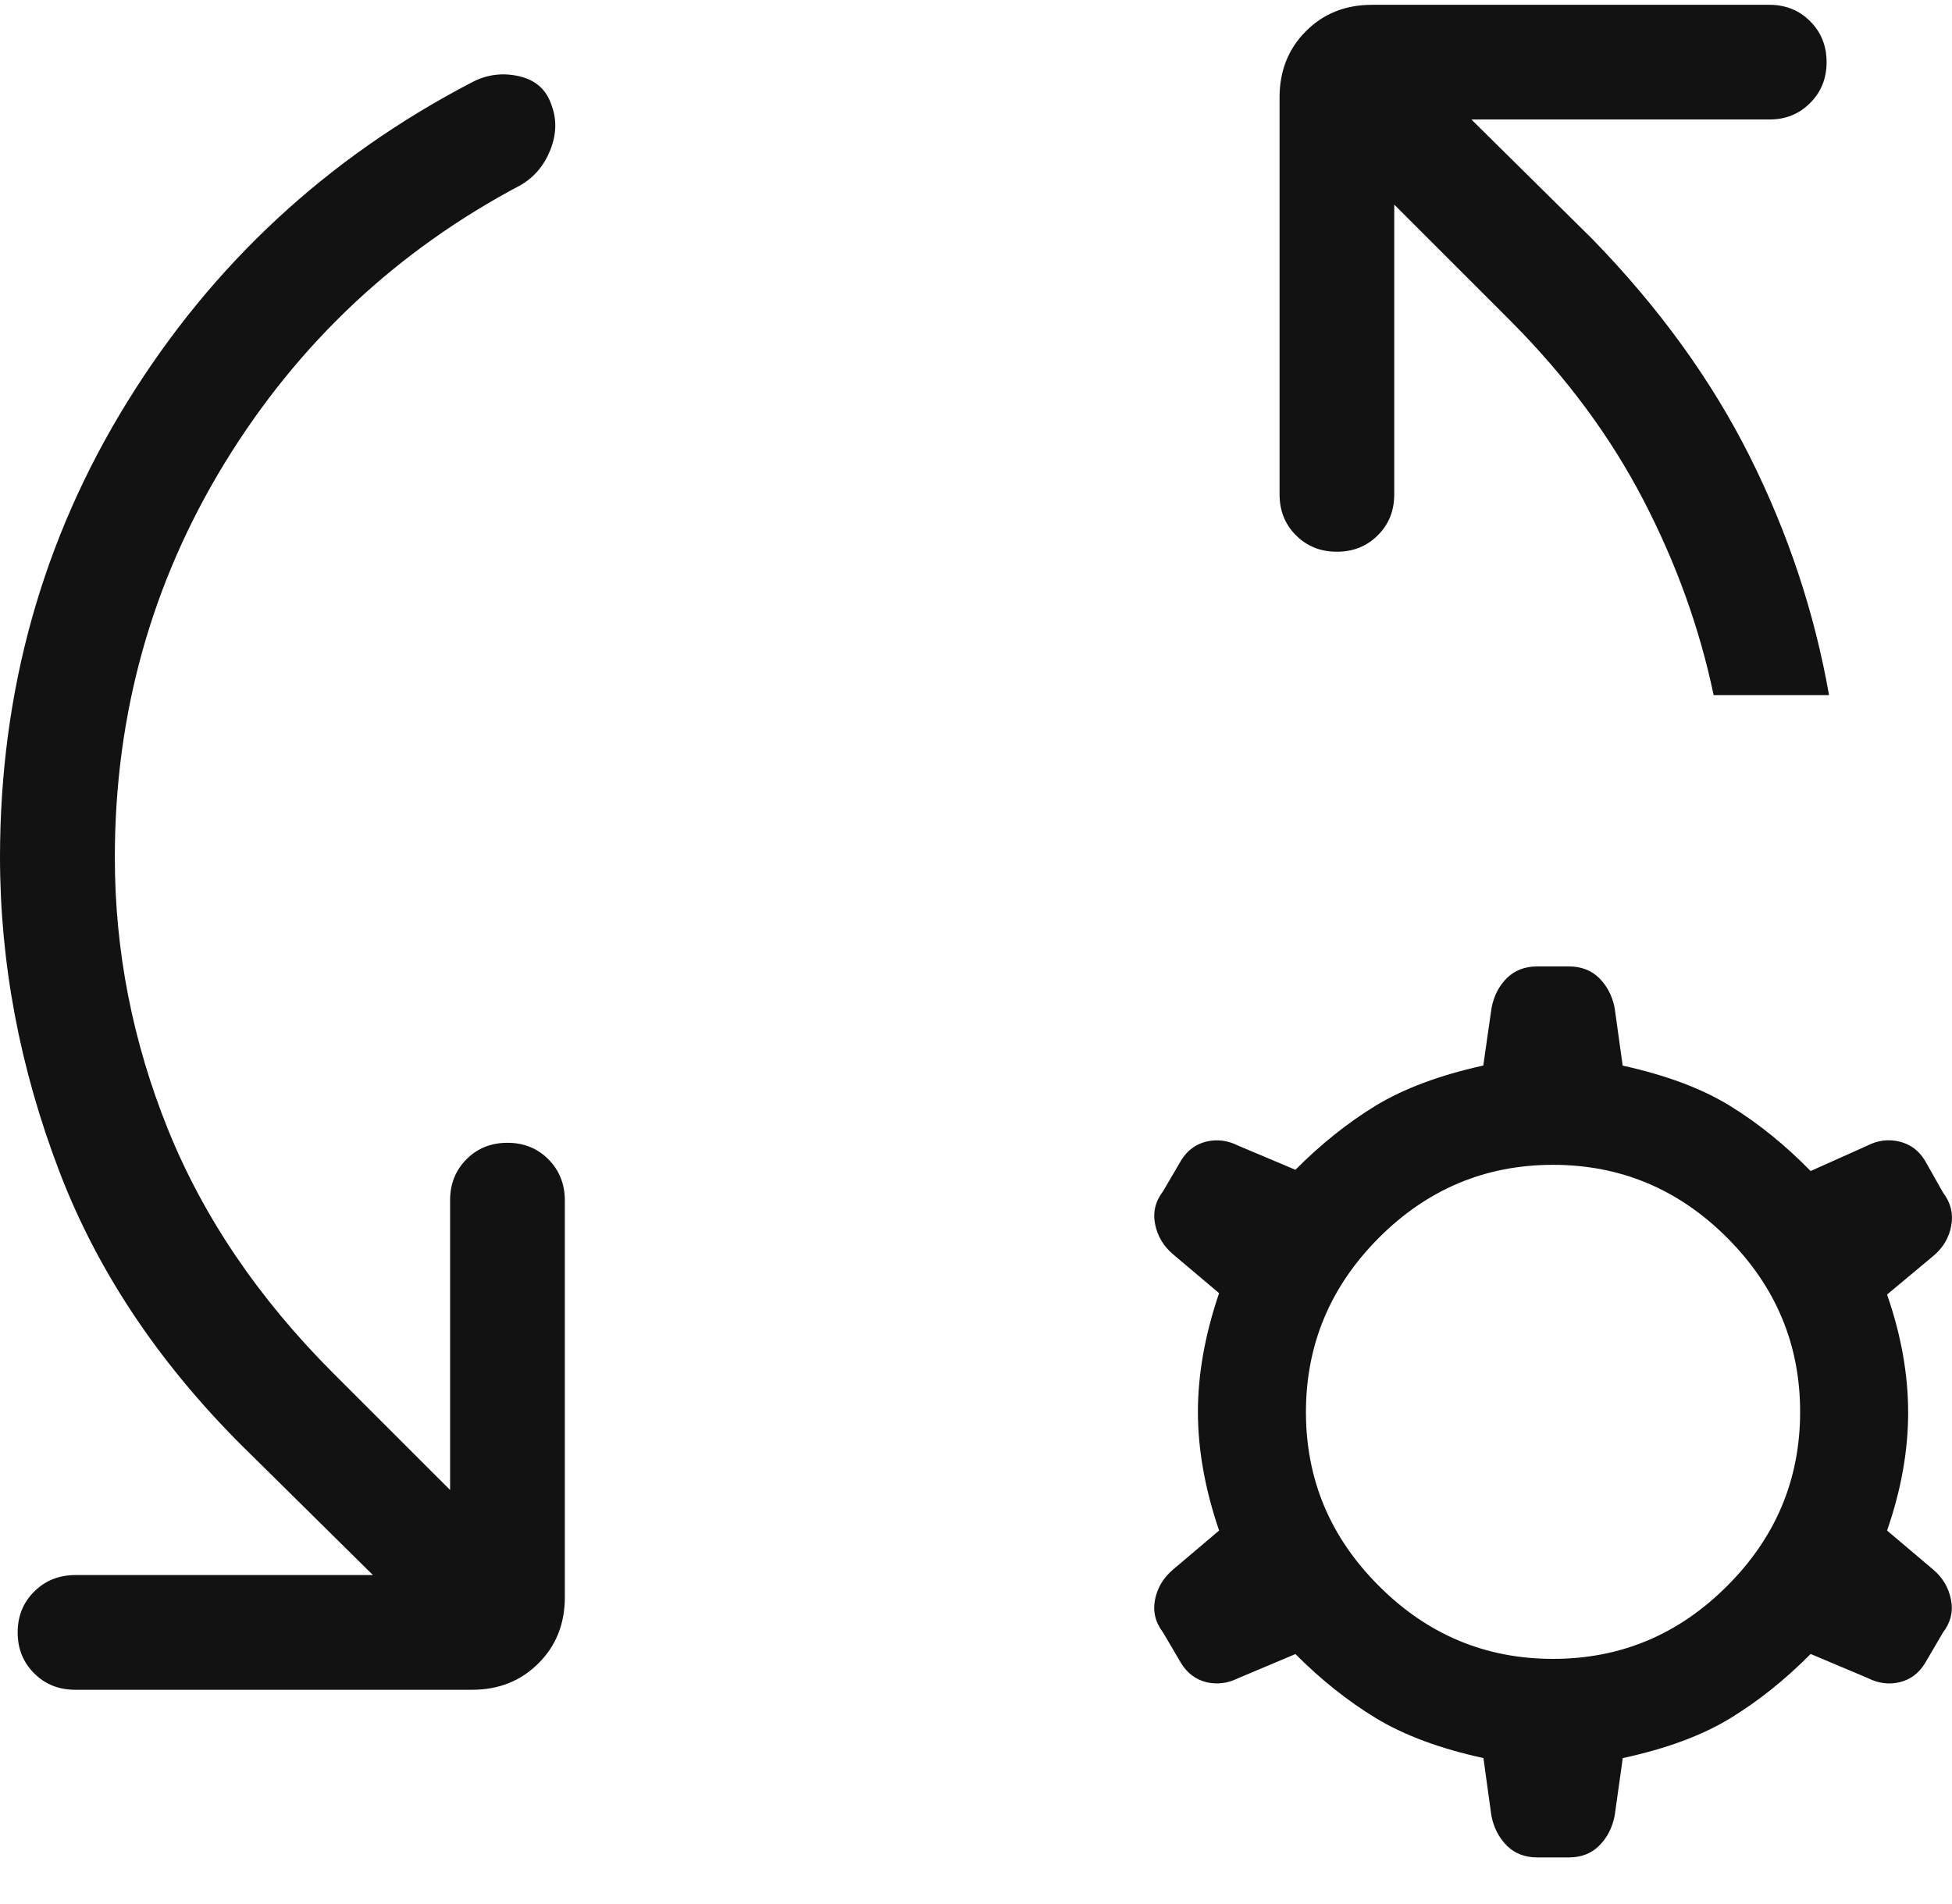 <svg width="41" height="40" viewBox="0 0 41 40" fill="none" xmlns="http://www.w3.org/2000/svg">
<path d="M7.833 33.089L5.293 30.579C3.42 28.762 2.07 26.77 1.243 24.601C0.416 22.433 0.002 20.237 0 18.014C0 14.516 0.892 11.323 2.677 8.437C4.461 5.551 6.871 3.315 9.907 1.732C10.222 1.565 10.555 1.521 10.905 1.602C11.255 1.682 11.483 1.889 11.589 2.223C11.697 2.516 11.687 2.824 11.56 3.148C11.431 3.473 11.225 3.719 10.941 3.886C8.334 5.264 6.26 7.211 4.72 9.726C3.181 12.243 2.412 15.006 2.412 18.014C2.412 19.974 2.784 21.877 3.527 23.724C4.273 25.57 5.429 27.277 6.997 28.846L9.454 31.302V25.213C9.454 24.871 9.569 24.584 9.799 24.353C10.028 24.123 10.315 24.008 10.659 24.008C11.001 24.008 11.287 24.123 11.517 24.353C11.746 24.583 11.862 24.869 11.864 25.213V33.554C11.864 34.113 11.679 34.577 11.309 34.944C10.94 35.314 10.476 35.499 9.917 35.499H1.578C1.234 35.499 0.948 35.384 0.718 35.154C0.487 34.924 0.371 34.638 0.371 34.294C0.371 33.952 0.487 33.666 0.718 33.436C0.949 33.206 1.235 33.091 1.576 33.089H7.833ZM29.285 4.298V10.386C29.285 10.73 29.17 11.017 28.939 11.246C28.709 11.476 28.423 11.591 28.081 11.591C27.737 11.591 27.45 11.476 27.221 11.246C26.991 11.017 26.876 10.73 26.876 10.386V2.047C26.876 1.488 27.061 1.024 27.43 0.655C27.798 0.285 28.262 0.101 28.82 0.101H37.162C37.504 0.101 37.79 0.215 38.019 0.445C38.251 0.676 38.366 0.963 38.366 1.305C38.366 1.647 38.251 1.934 38.019 2.165C37.788 2.397 37.502 2.512 37.162 2.51H30.905L33.444 5.02C34.845 6.46 35.948 7.984 36.754 9.593C37.559 11.203 38.113 12.873 38.417 14.602H35.993C35.699 13.197 35.206 11.828 34.514 10.497C33.822 9.165 32.897 7.918 31.741 6.755L29.285 4.298ZM32.288 39.021C32.027 39.021 31.814 38.938 31.649 38.773C31.484 38.607 31.376 38.399 31.326 38.149L31.158 36.934C30.242 36.734 29.489 36.453 28.898 36.094C28.306 35.734 27.744 35.286 27.209 34.749L26.009 35.255C25.789 35.364 25.566 35.393 25.341 35.34C25.116 35.285 24.939 35.152 24.809 34.942L24.428 34.294C24.268 34.085 24.211 33.855 24.26 33.605C24.311 33.354 24.437 33.144 24.638 32.974L25.606 32.154C25.309 31.282 25.161 30.451 25.161 29.661C25.161 28.87 25.309 28.039 25.606 27.167L24.636 26.348C24.436 26.178 24.312 25.967 24.262 25.717C24.212 25.466 24.268 25.236 24.428 25.028L24.809 24.377C24.938 24.168 25.114 24.037 25.339 23.982C25.566 23.929 25.789 23.958 26.009 24.069L27.209 24.575C27.744 24.037 28.306 23.588 28.895 23.228C29.488 22.868 30.241 22.587 31.155 22.385L31.329 21.173C31.377 20.922 31.484 20.714 31.649 20.549C31.814 20.385 32.027 20.303 32.288 20.303H32.955C33.214 20.303 33.425 20.385 33.591 20.549C33.756 20.714 33.864 20.922 33.914 21.173L34.083 22.387C34.998 22.588 35.751 22.87 36.342 23.235C36.934 23.6 37.496 24.055 38.031 24.601L39.219 24.069C39.438 23.956 39.663 23.927 39.894 23.982C40.123 24.037 40.303 24.169 40.431 24.38L40.812 25.054C40.972 25.265 41.03 25.495 40.985 25.746C40.94 25.996 40.817 26.207 40.617 26.377L39.636 27.196C39.932 28.047 40.079 28.874 40.079 29.675C40.079 30.477 39.932 31.303 39.636 32.154L40.605 32.974C40.805 33.144 40.93 33.354 40.978 33.605C41.028 33.855 40.972 34.085 40.812 34.294L40.431 34.944C40.303 35.153 40.126 35.285 39.901 35.34C39.676 35.394 39.453 35.365 39.231 35.253L38.031 34.747C37.498 35.285 36.936 35.735 36.345 36.096C35.754 36.458 35 36.737 34.085 36.934L33.914 38.149C33.864 38.399 33.756 38.607 33.591 38.773C33.425 38.938 33.214 39.021 32.955 39.021H32.288ZM32.62 34.85C34.038 34.85 35.257 34.34 36.277 33.318C37.299 32.298 37.81 31.079 37.81 29.661C37.81 28.244 37.299 27.025 36.277 26.003C35.257 24.982 34.038 24.471 32.62 24.471C31.202 24.471 29.983 24.982 28.963 26.003C27.943 27.025 27.432 28.244 27.43 29.661C27.429 31.077 27.939 32.297 28.963 33.318C29.983 34.34 31.202 34.85 32.62 34.85Z" fill="#121213"/>
</svg>
